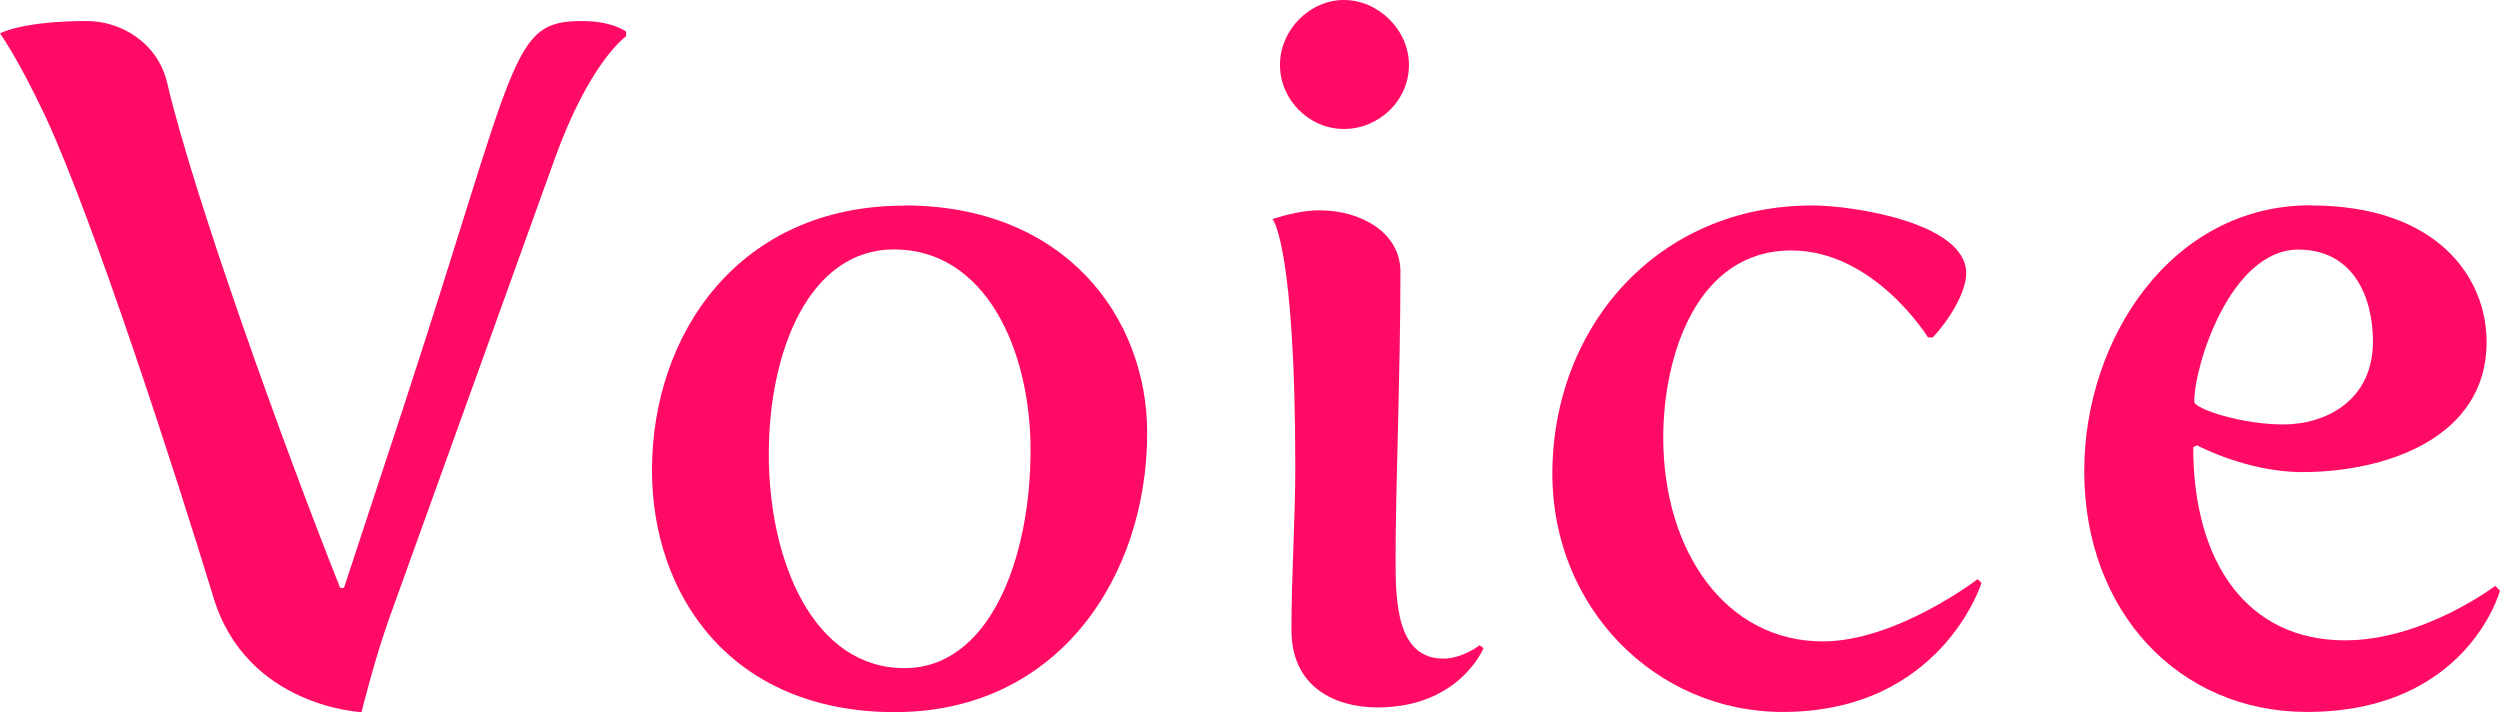 <?xml version="1.0" encoding="UTF-8"?>
<svg id="_レイヤー_2" data-name="レイヤー 2" xmlns="http://www.w3.org/2000/svg" viewBox="0 0 143.83 40.97">
  <defs>
    <style>
      .cls-1 {
        fill: #ff0a64;
      }
    </style>
  </defs>
  <g id="layout">
    <g>
      <path class="cls-1" d="M2.64,6.76C1.04,3.35,0,1.92,0,1.92c0,0,1.26-.71,5-.71,1.92,0,4.07,1.21,4.62,3.57,1.54,6.54,6.6,20.62,9.95,29.04h.22l3.24-9.84C29.86,3.19,29.31,1.21,33.49,1.21c1.76,0,2.53.61,2.53.61v.27s-2.09,1.43-4.12,7.09l-9.51,26.4c-.88,2.48-1.59,5.39-1.59,5.39,0,0-6.6-.28-8.52-6.6C10.17,27.44,5.44,12.81,2.64,6.76Z"/>
      <path class="cls-1" d="M52.03,11.82c9.24,0,13.97,6.43,13.97,13.09,0,8.19-5.06,16.06-14.52,16.06s-13.97-6.76-13.97-13.91c0-7.86,5-15.23,14.52-15.23ZM52.03,38.44c4.89,0,7.26-6.27,7.26-12.54,0-5.77-2.58-11.55-7.86-11.55-4.89,0-7.2,5.88-7.2,11.77,0,6.21,2.58,12.32,7.81,12.32Z"/>
      <path class="cls-1" d="M74.52,26.84c0-12.54-1.27-14.24-1.32-14.24.93-.28,1.81-.5,2.69-.5,2.47,0,4.68,1.32,4.68,3.52,0,5.83-.28,12.43-.28,16.5,0,2.47.05,5.77,2.75,5.77,1.1,0,2.09-.77,2.09-.77l.22.17s-1.38,3.41-6.1,3.41c-2.42,0-4.95-1.15-4.95-4.45s.22-6.32.22-9.4ZM73.64,3.74c0-2.03,1.71-3.74,3.68-3.74s3.74,1.71,3.74,3.74-1.71,3.68-3.74,3.68-3.68-1.7-3.68-3.68Z"/>
      <path class="cls-1" d="M104.27,11.82c2.31,0,8.85.99,8.85,3.9,0,1.1-.99,2.7-1.92,3.69h-.28s-3.08-5-7.86-5c-5.45,0-7.37,6.05-7.37,10.78,0,6.49,3.57,11.71,9.18,11.71,4.23,0,8.91-3.58,8.91-3.58l.22.22s-2.31,7.42-11.44,7.42c-7.31,0-13.25-5.99-13.25-13.69,0-8.47,6.05-15.45,14.96-15.45Z"/>
      <path class="cls-1" d="M132.94,11.82c7.26,0,10.12,4.12,10.12,7.86,0,5.5-5.77,7.48-10.61,7.48-3.19,0-6.05-1.54-6.05-1.54l-.22.11c0,6.6,3.08,11.11,8.74,11.11,4.51,0,8.63-3.13,8.63-3.13l.28.27s-1.87,6.98-11.11,6.98c-7.37,0-12.81-5.77-12.81-13.86,0-7.59,5-15.29,13.03-15.29ZM131.35,24.42c2.47,0,5.17-1.38,5.17-4.78,0-2.58-1.15-5.28-4.29-5.28-3.9,0-5.99,6.65-5.99,8.74,0,.44,2.8,1.32,5.11,1.32Z"/>
    </g>
  </g>
</svg>